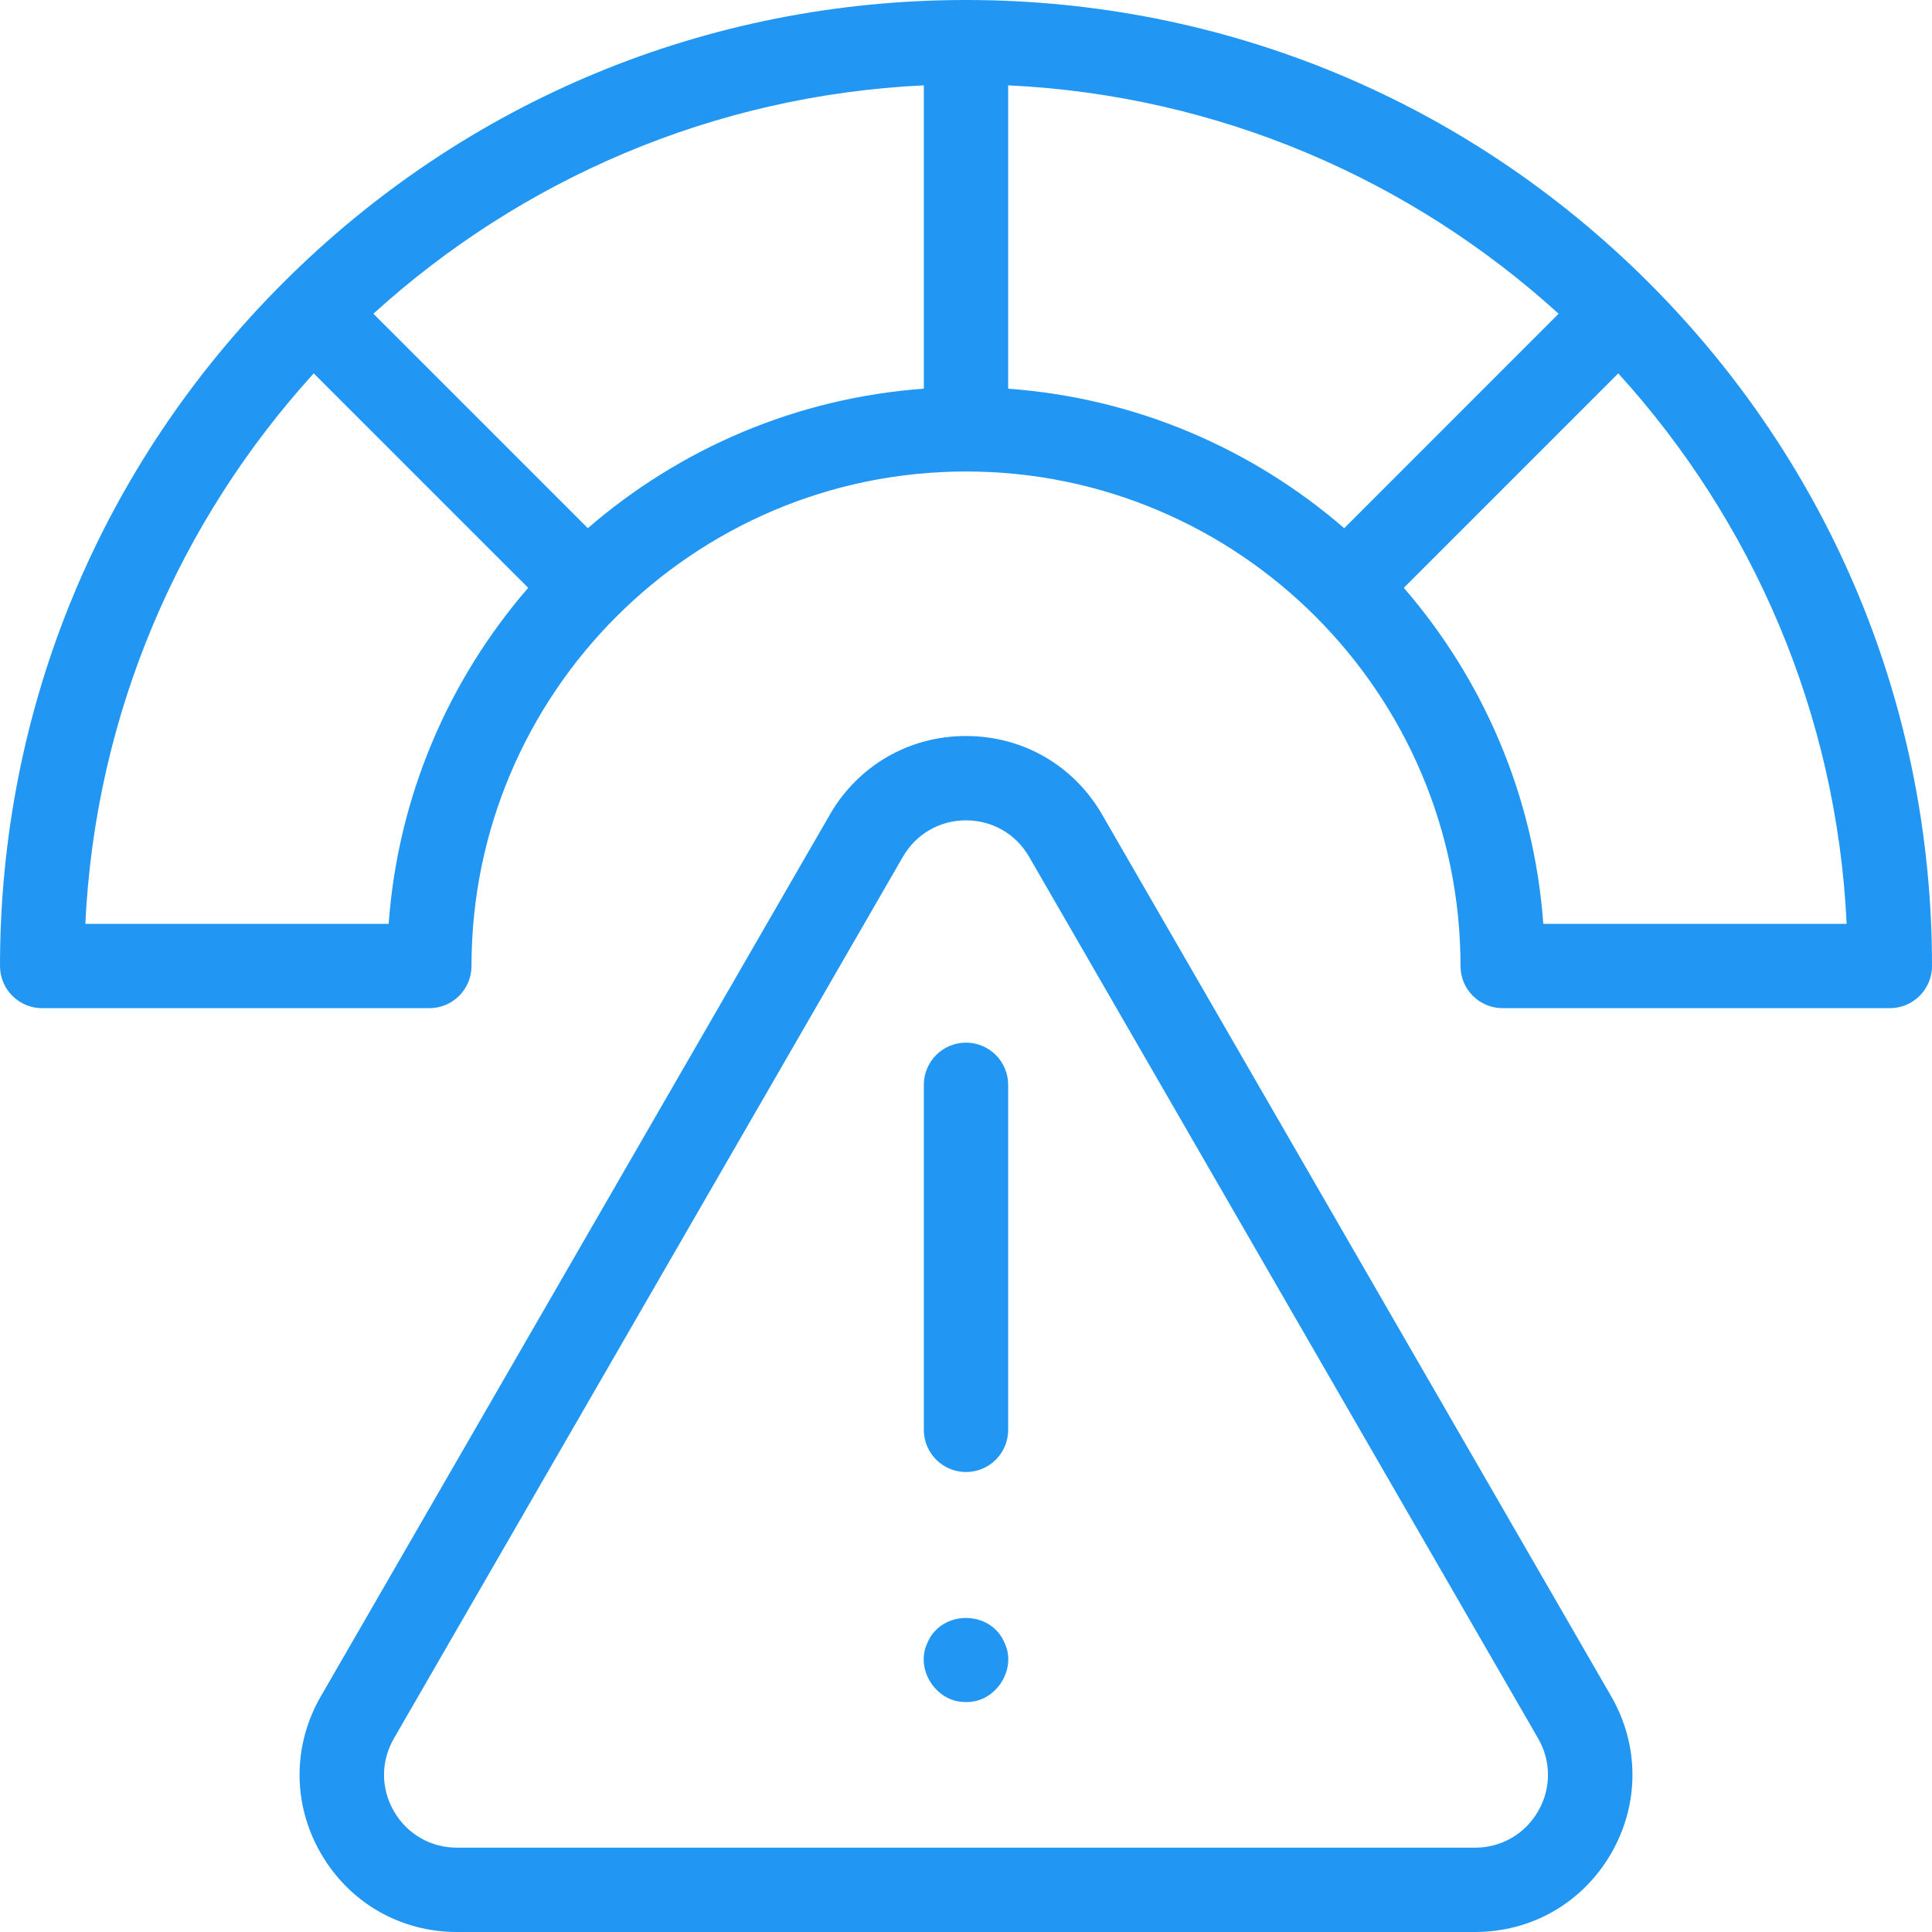 <svg width="46" height="46" viewBox="0 0 46 46" fill="none" xmlns="http://www.w3.org/2000/svg">
<path d="M35.12 46H10.88C9.528 46 8.316 45.3 7.64 44.129C6.963 42.957 6.963 41.558 7.64 40.387L19.759 19.395C20.436 18.223 21.647 17.524 23 17.524C24.353 17.524 25.564 18.223 26.241 19.395L38.361 40.387C39.037 41.558 39.037 42.957 38.361 44.129C37.684 45.3 36.473 46 35.12 46ZM21.498 20.399L9.379 41.391C9.065 41.934 9.065 42.582 9.379 43.125C9.692 43.668 10.253 43.992 10.88 43.992H35.12C35.747 43.992 36.308 43.668 36.622 43.125C36.935 42.582 36.935 41.934 36.622 41.391L24.502 20.399C24.188 19.856 23.627 19.532 23 19.532C22.373 19.532 21.812 19.856 21.498 20.399Z" fill="#2196F3"/>
<path d="M23 40.524C22.307 40.544 21.788 39.768 22.072 39.136C22.395 38.319 23.604 38.319 23.927 39.136C24.212 39.767 23.692 40.544 23 40.524Z" fill="#2196F3"/>
<path d="M23 35.048C22.446 35.048 21.996 34.598 21.996 34.044V25.829C21.996 25.275 22.446 24.825 23 24.825C23.555 24.825 24.004 25.275 24.004 25.829V34.044C24.004 34.598 23.555 35.048 23 35.048Z" fill="#2196F3"/>
<path d="M39.264 6.737C34.919 2.392 29.143 0 23 0C16.857 0 11.081 2.392 6.737 6.737C2.392 11.081 0 16.857 0 23C0 23.555 0.45 24.004 1.004 24.004H10.222C10.777 24.004 11.226 23.555 11.226 23C11.226 16.508 16.508 11.226 23 11.226C29.492 11.226 34.774 16.508 34.774 23C34.774 23.555 35.223 24.004 35.778 24.004H44.996C45.55 24.004 46 23.555 46 23C46 16.857 43.608 11.081 39.264 6.737ZM9.254 21.996H2.032C2.27 16.963 4.288 12.389 7.47 8.89L12.576 13.996C10.69 16.175 9.475 18.95 9.254 21.996ZM13.996 12.576L8.89 7.47C12.389 4.289 16.963 2.27 21.996 2.032V9.254C18.95 9.475 16.175 10.69 13.996 12.576ZM24.004 9.255V2.032C29.037 2.27 33.611 4.289 37.11 7.47L32.005 12.576C29.825 10.69 27.05 9.475 24.004 9.255ZM36.745 21.996C36.525 18.95 35.31 16.175 33.424 13.996L38.53 8.89C41.712 12.389 43.73 16.963 43.968 21.996H36.745V21.996Z" fill="#2196F3"/>
</svg>
